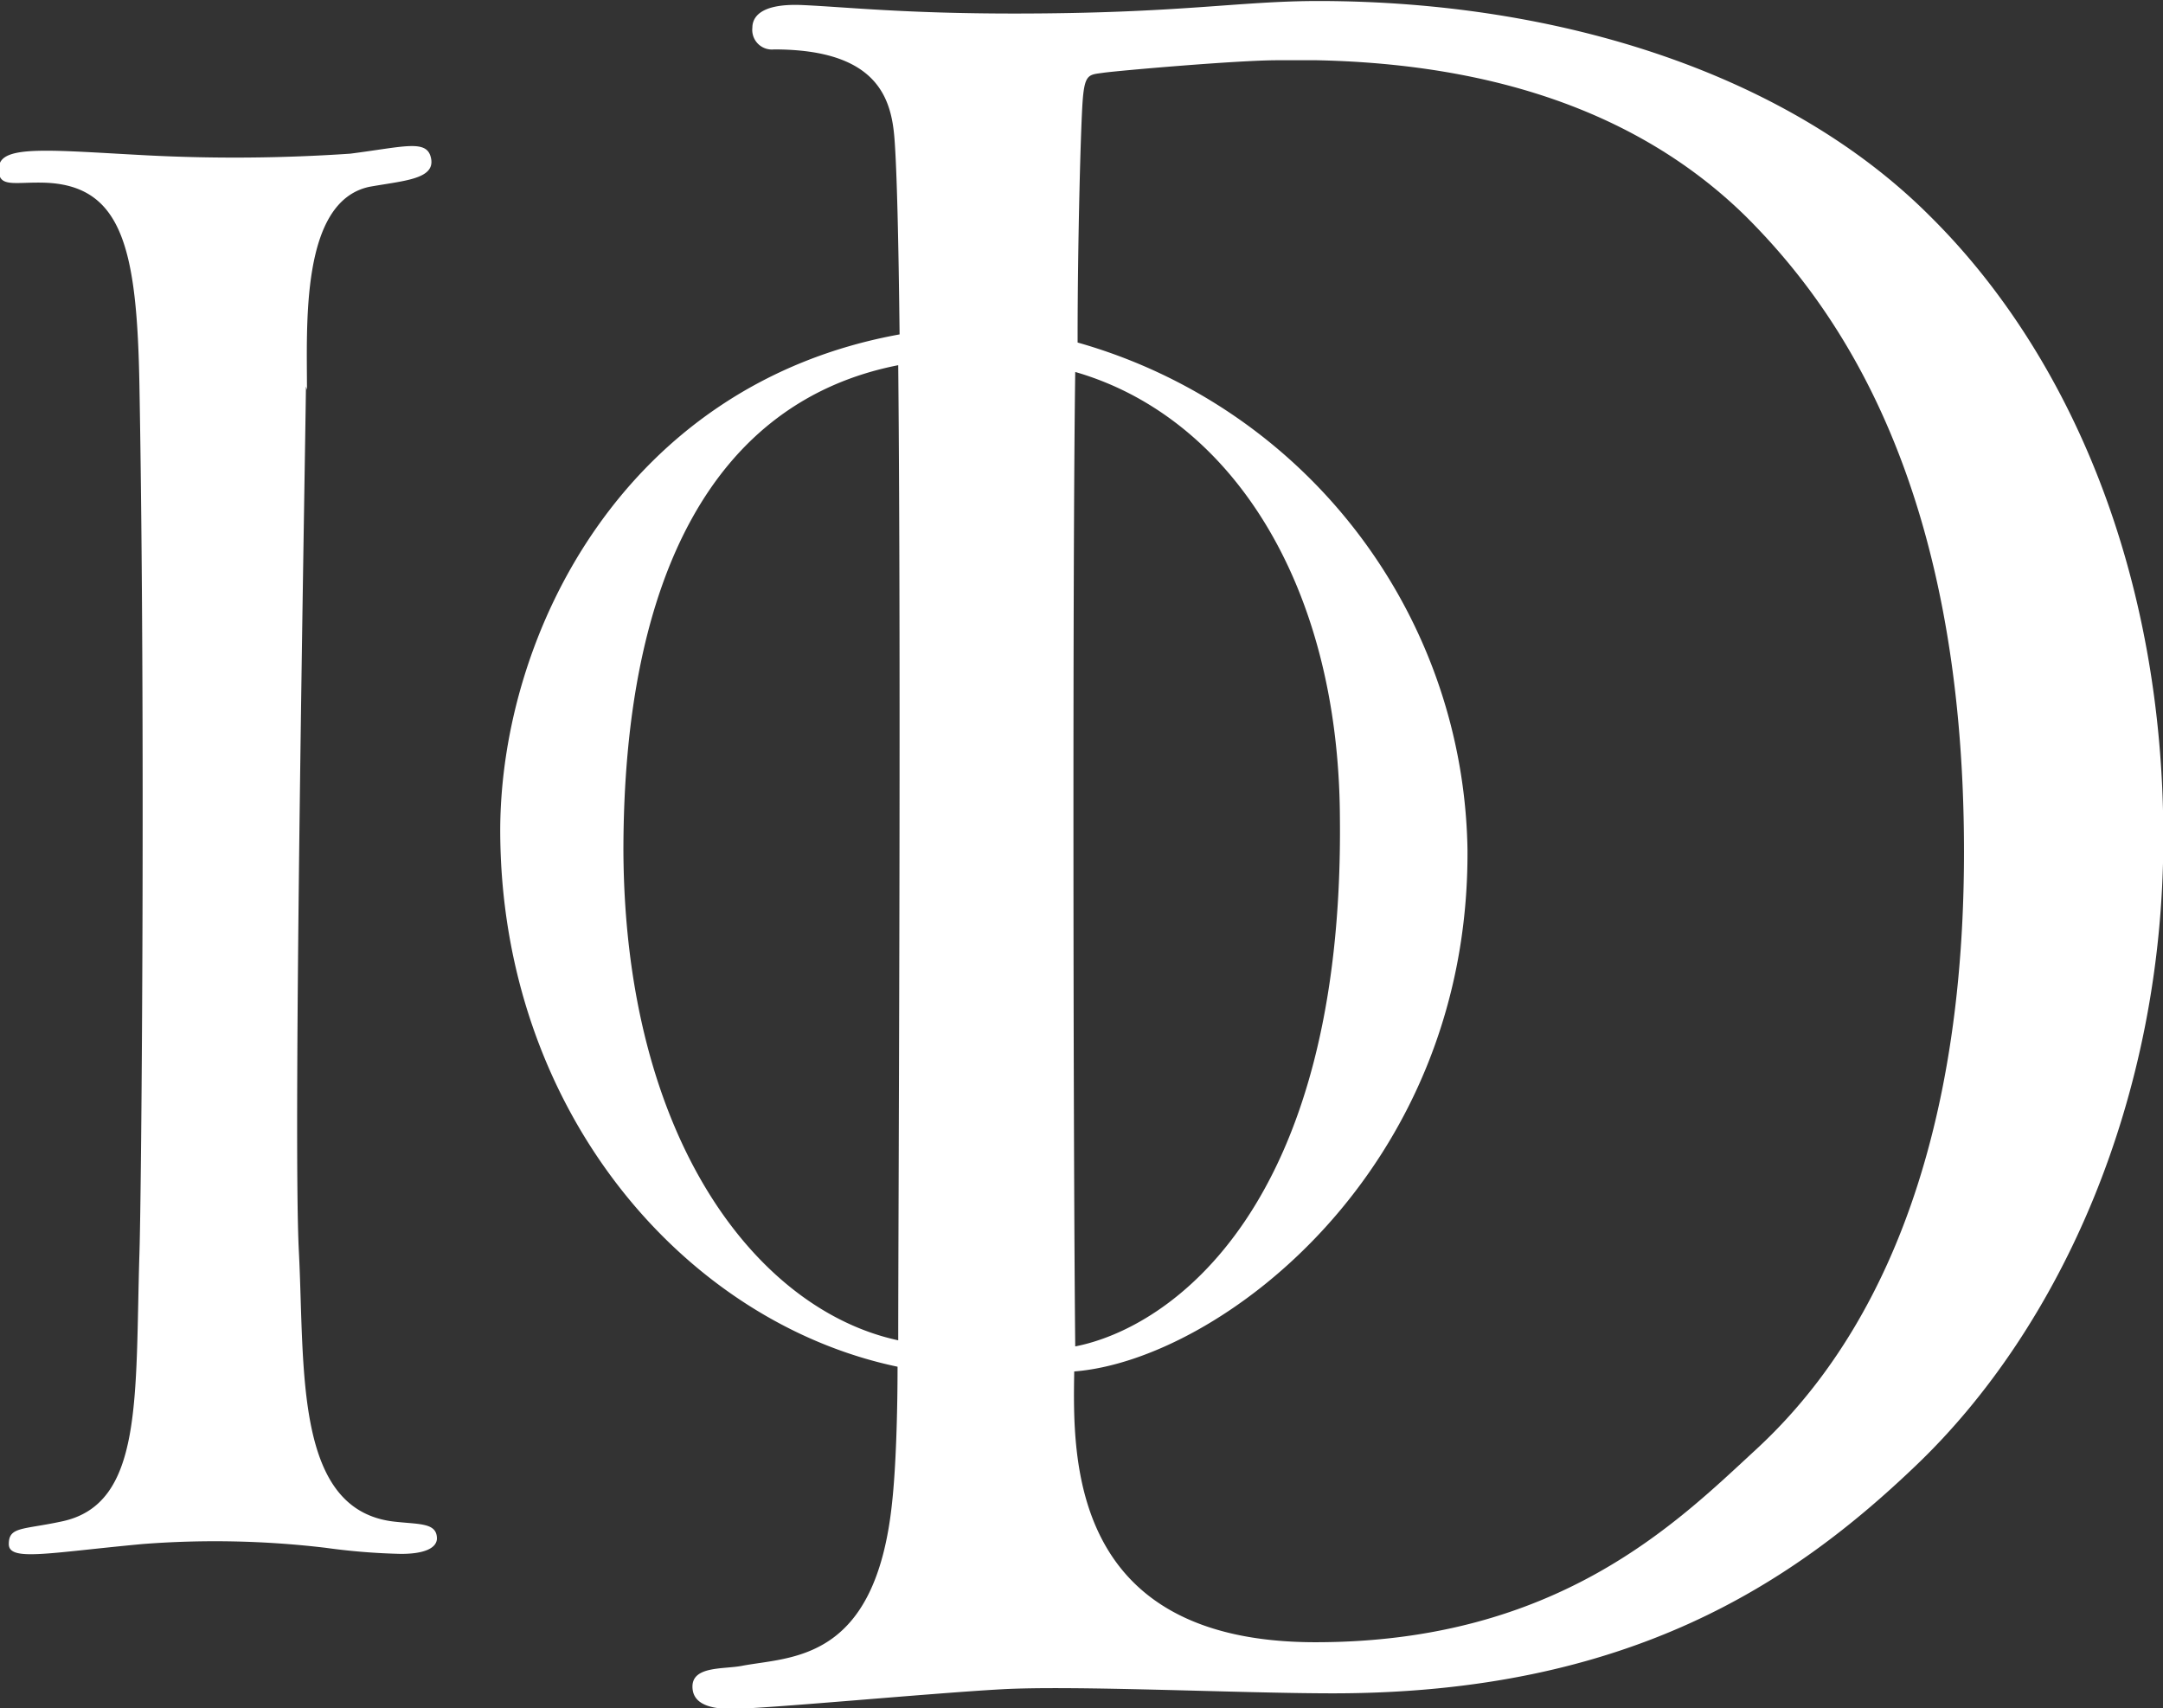 <svg xmlns="http://www.w3.org/2000/svg" xmlns:xlink="http://www.w3.org/1999/xlink" viewBox="0 0 63.91 50.47"><rect x="0" y="0" width="63.91" height="50.47" fill="#333333" stroke="none"/><defs><style>.cls-1{fill:none;}.cls-2{clip-path:url(#clip-path);}.cls-3{fill:#fff;}</style><clipPath id="clip-path" transform="translate(-47.42 -47.61)"><rect class="cls-1" width="503.56" height="145.81"/></clipPath></defs><g id="Layer_2" data-name="Layer 2"><g id="Layer_1-2" data-name="Layer 1"><g class="cls-2"><path class="cls-3" d="M56.49,59.13c0-1.94-.19-5.56,1.84-6,1-.18,1.93-.22,1.83-.82s-.75-.37-2.39-.16a50.36,50.36,0,0,1-6,.05c-2.86-.15-4.32-.32-4.38.34s.45.43,1.41.47c2.25.11,2.67,2,2.74,6,.18,10,.06,23.78,0,25.63-.13,4.27.12,7.41-2.29,7.92-1.16.25-1.57.15-1.57.67s1.15.26,3.94,0a27.72,27.72,0,0,1,5.42.11,19.22,19.22,0,0,0,2.23.18c.71,0,1.05-.18,1.06-.45,0-.47-.5-.42-1.23-.5-3-.31-2.67-4.49-2.85-8s.18-23,.21-25.54" transform="translate(-47.42 -47.61)"/><path class="cls-3" d="M104.45,54c-4.15-4.16-10.83-6.34-18-6.36h-.07c-2.38,0-4.08.37-9,.37-3.23,0-4.93-.19-6.24-.25s-1.49.4-1.49.67a.58.58,0,0,0,.64.64c3.07,0,3.47,1.46,3.56,2.65.07.92.12,3,.15,5.77-8.12,1.47-11.78,8.82-11.8,14.63,0,8.29,5.44,14.55,11.74,15.87,0,1.4-.05,3-.16,4-.49,4.75-3,4.56-4.45,4.84-.53.1-1.45,0-1.45.61q0,.66,1.14.66c1,0,5.83-.46,8-.58s7,.12,9.79.12c8.76,0,13.62-3.28,17.24-6.75,4.25-4.07,7.29-10.82,7.29-18.54S108.62,58.13,104.45,54ZM79.19,87.39c-.06-5.81-.08-23.37,0-28.79,4.51,1.3,7.79,6.15,7.82,13.18C87.13,83.29,82,86.84,79.19,87.39ZM65.84,72.75c0-8.15,2.71-13.29,8.12-14.35.09,9.38,0,25,0,28.81C69.82,86.32,65.88,81.32,65.84,72.75Zm33.45,17.7c-2.31,2.13-5.84,5.68-13,5.68-7.29,0-7.17-5.46-7.13-8,4.25-.33,11.67-5.9,11.62-15.4a15.83,15.83,0,0,0-11.52-15v-.15c0-2.73.09-6.2.15-7s.19-.76.61-.82,3.95-.37,5.14-.37l1.17,0C92.49,49.52,96.43,51.48,99,54c2.71,2.7,6.45,7.9,6.45,18.78S101.48,88.43,99.29,90.45Z" transform="translate(-47.42 -47.61)"/></g></g></g></svg>